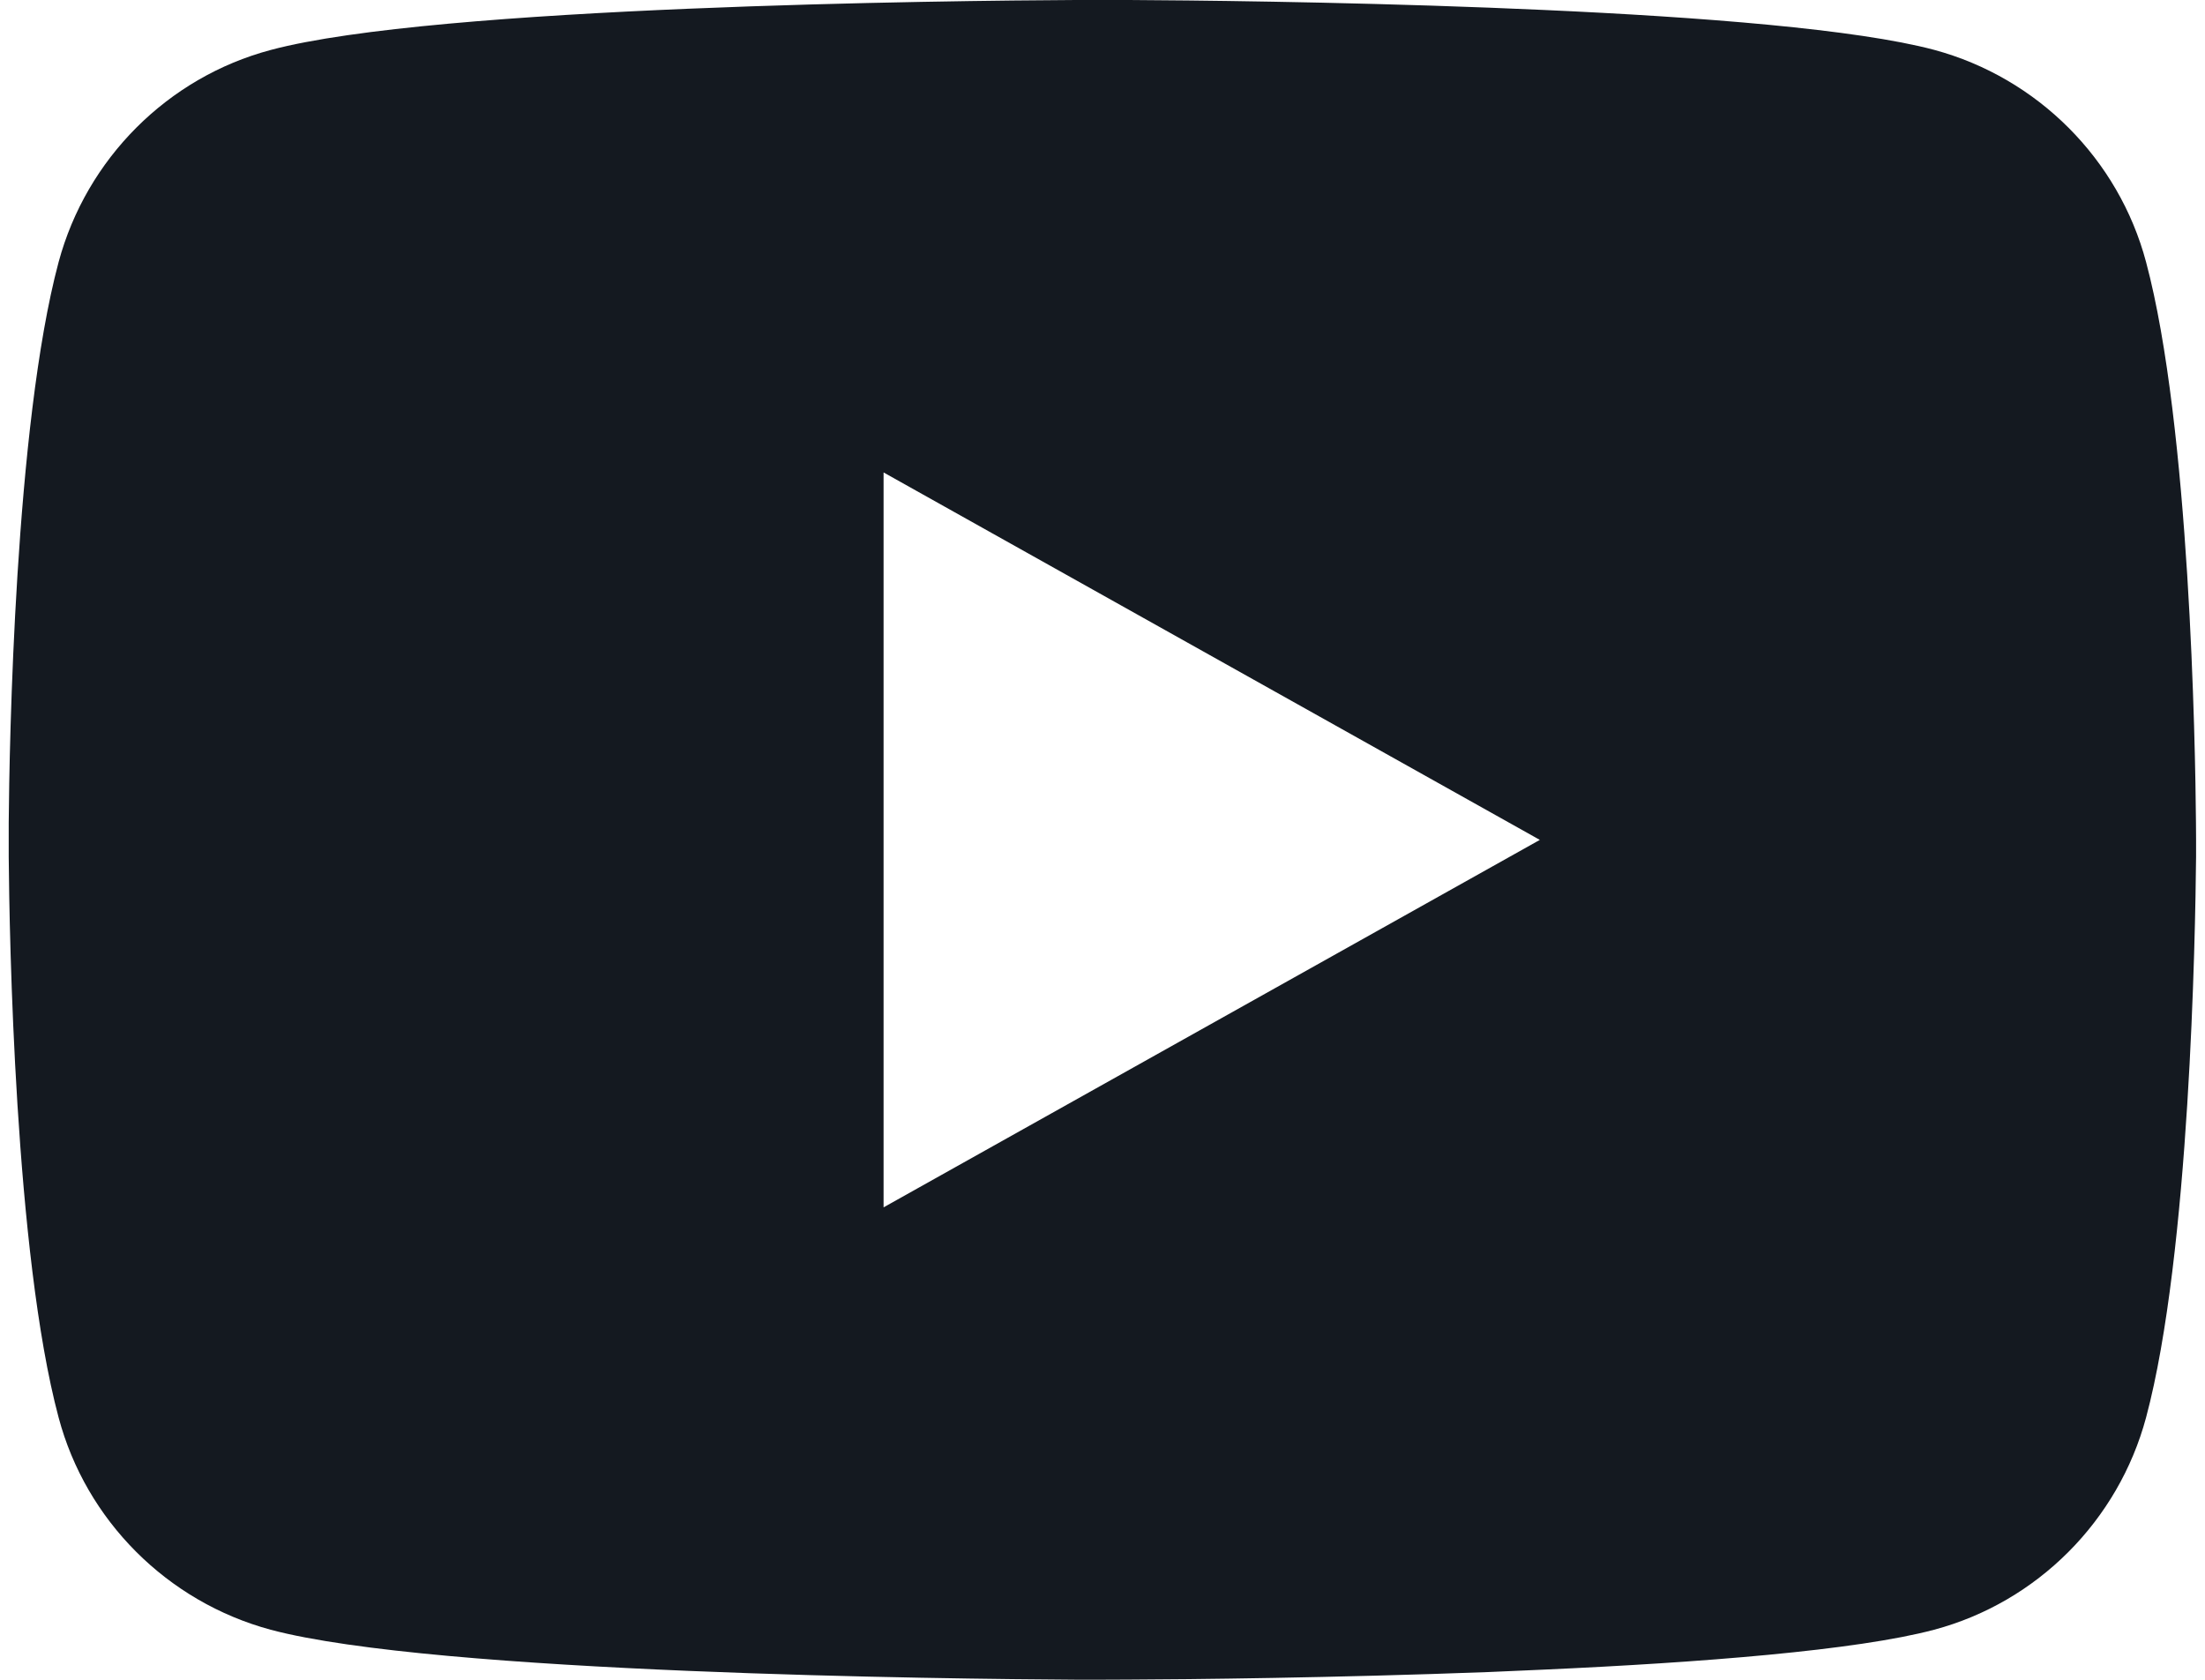 <svg width="21" height="16" viewBox="0 0 21 16" fill="none" xmlns="http://www.w3.org/2000/svg">
<path d="M10.754 7.62939e-06C11.31 0.003 12.702 0.016 14.181 0.073L14.706 0.095C16.195 0.162 17.682 0.278 18.421 0.475C19.405 0.741 20.178 1.515 20.439 2.497C20.856 4.057 20.908 7.099 20.914 7.836L20.915 7.988V8.162C20.908 8.899 20.856 11.942 20.439 13.501C20.175 14.486 19.401 15.261 18.421 15.523C17.682 15.72 16.195 15.836 14.706 15.903L14.181 15.926C12.702 15.982 11.31 15.996 10.754 15.998L10.509 15.999H10.243C9.066 15.992 4.143 15.941 2.577 15.523C1.593 15.257 0.819 14.483 0.558 13.501C0.141 11.941 0.089 8.899 0.083 8.162V7.836C0.089 7.099 0.141 4.056 0.558 2.497C0.823 1.512 1.597 0.737 2.578 0.476C4.143 0.057 9.067 0.006 10.245 7.62939e-06H10.754ZM8.415 4.5V11.5L14.665 8L8.415 4.5Z" fill="#141920"/>
</svg>
